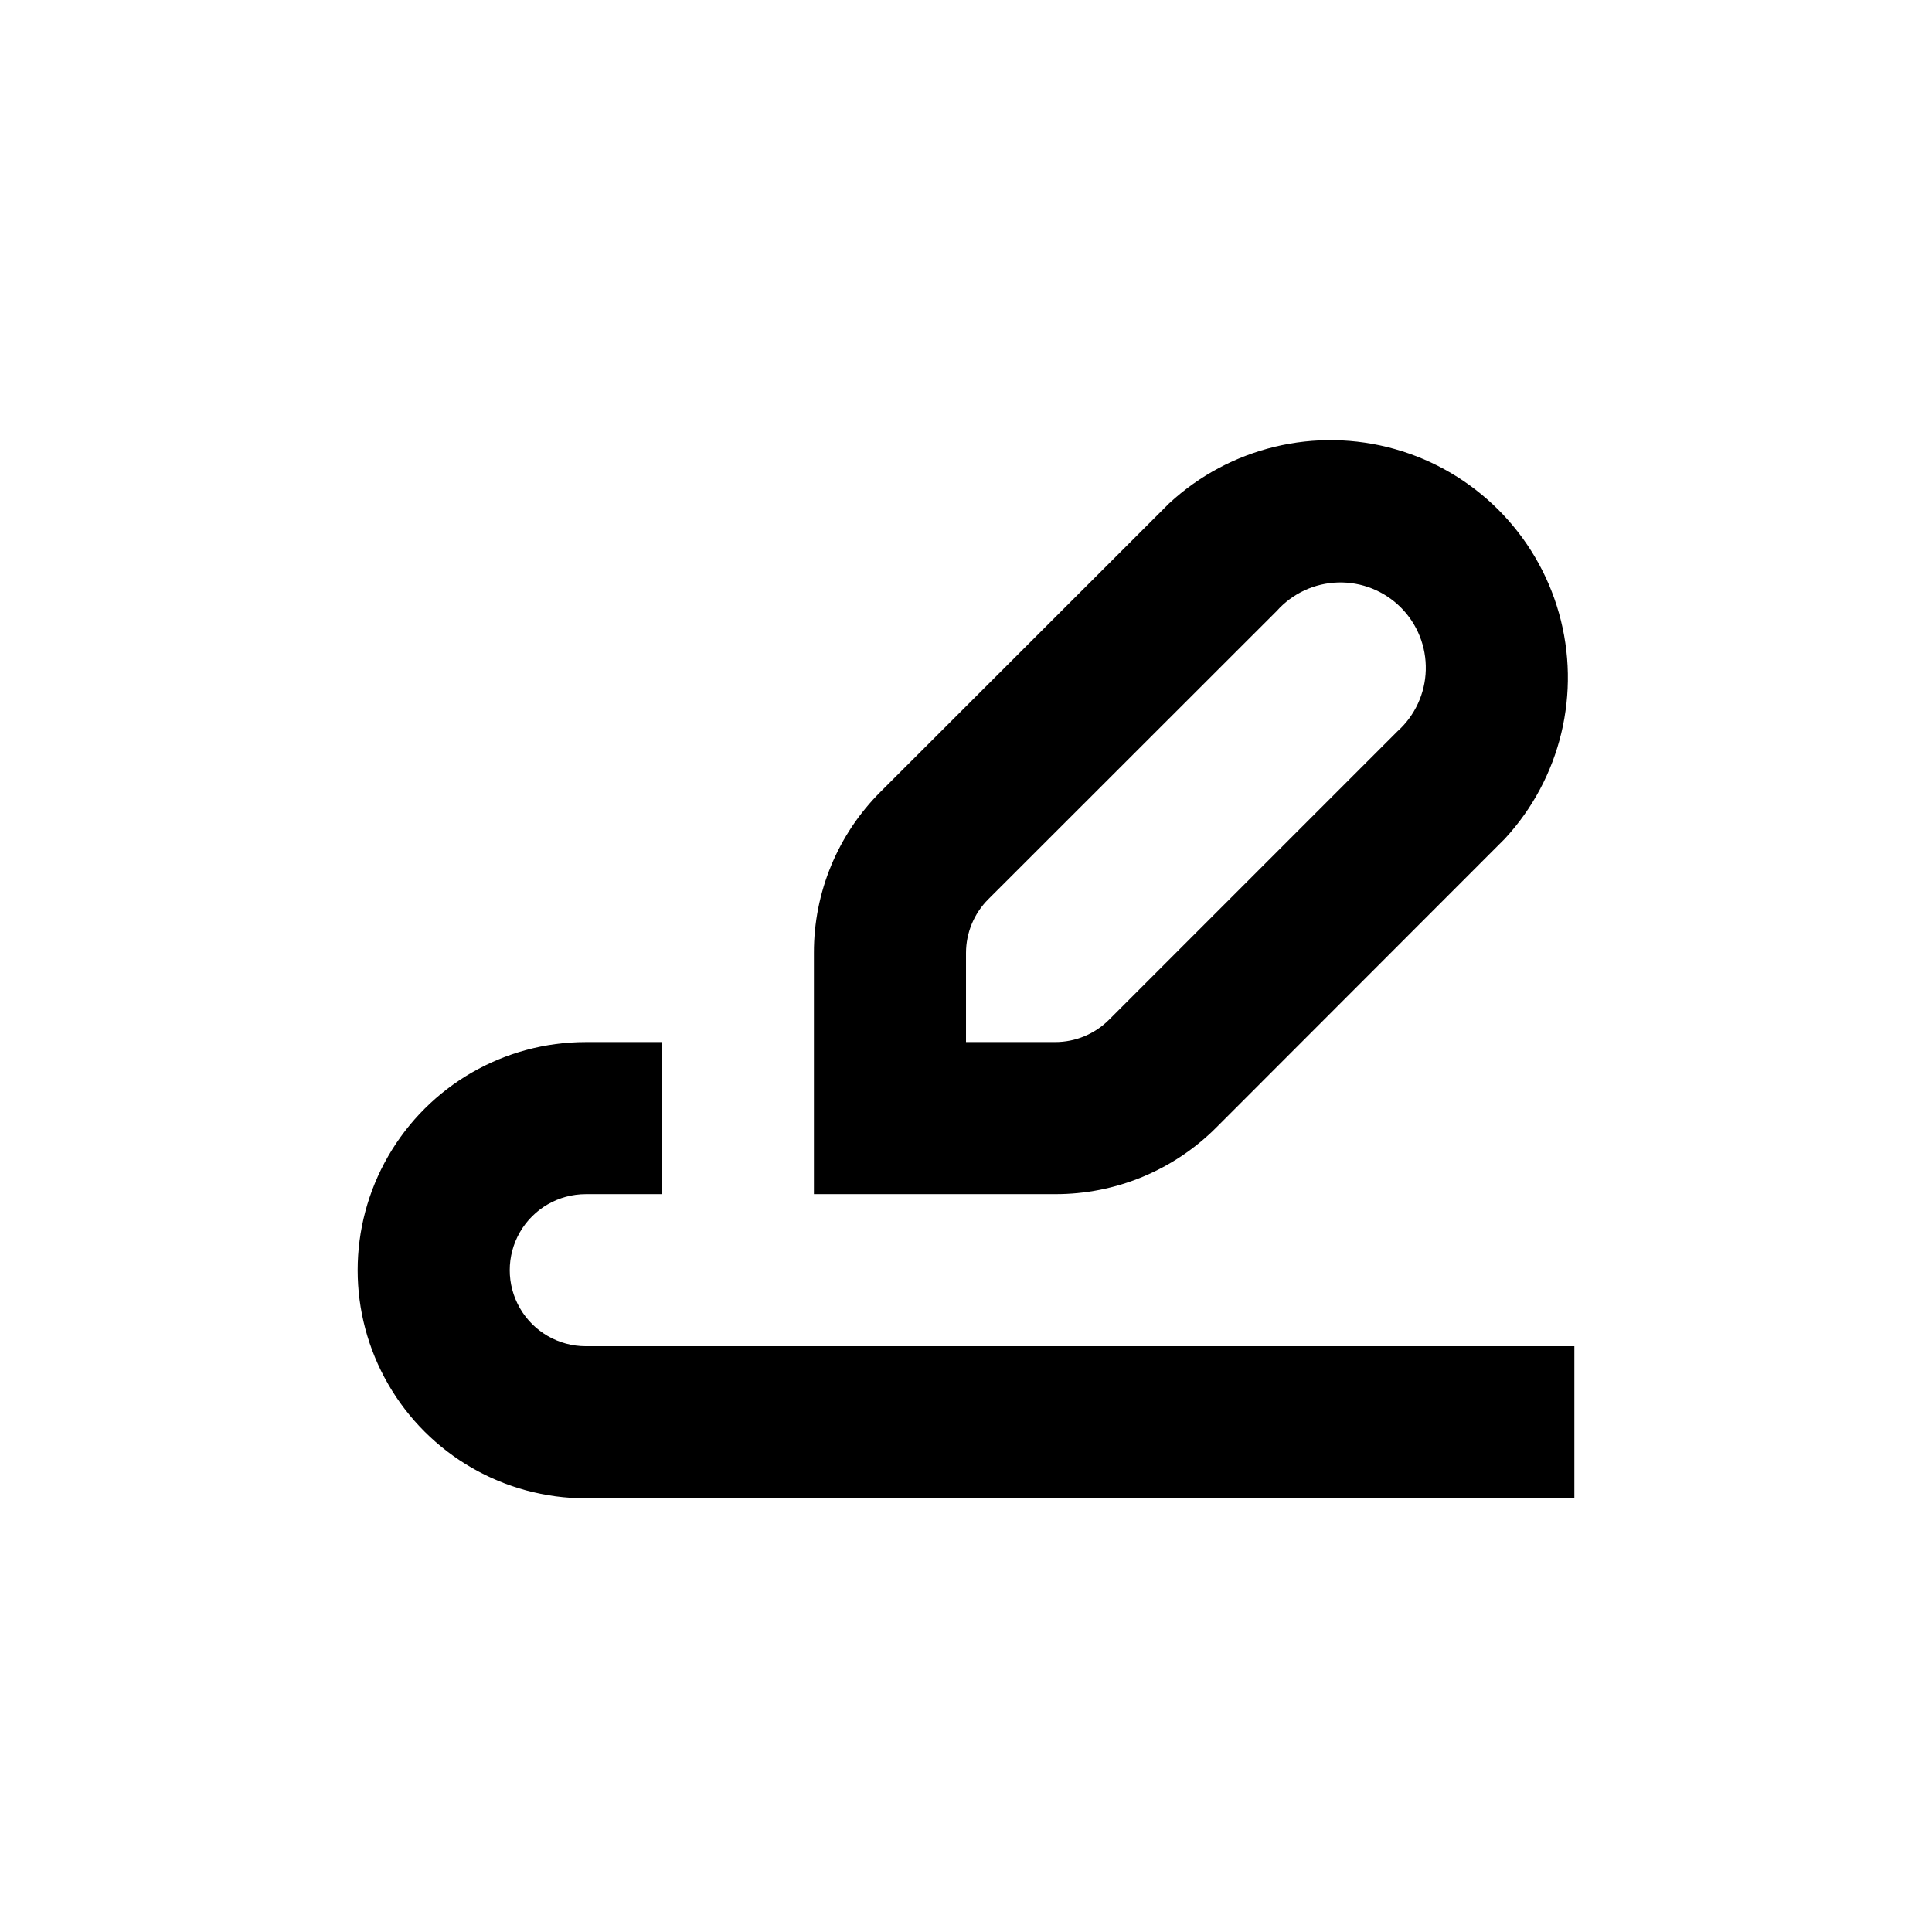 <?xml version="1.0" encoding="UTF-8"?>
<!-- Uploaded to: ICON Repo, www.svgrepo.com, Generator: ICON Repo Mixer Tools -->
<svg fill="#000000" width="800px" height="800px" version="1.1" viewBox="144 144 512 512" xmlns="http://www.w3.org/2000/svg">
 <g>
  <path d="m423.63 460.46h-63.934v-63.934c-0.039-16.031 6.328-31.41 17.684-42.723l76.477-76.43c16.078-14.863 38.723-20.305 59.797-14.363 21.074 5.945 37.547 22.414 43.488 43.488 5.941 21.074 0.504 43.723-14.363 59.797l-76.426 76.48c-11.312 11.359-26.695 17.727-42.723 17.684zm-23.629-40.305h23.629c5.344 0.004 10.473-2.117 14.258-5.894l76.426-76.43c4.633-4.144 7.359-10.016 7.531-16.23s-2.219-12.227-6.617-16.625c-4.394-4.394-10.41-6.789-16.625-6.617-6.215 0.172-12.086 2.898-16.23 7.531l-76.477 76.43c-3.766 3.769-5.887 8.875-5.894 14.207z"/>
  <path d="m561.22 541.07h-261.98c-21.602 0-41.559-11.523-52.359-30.23-10.801-18.703-10.801-41.75 0-60.457 10.801-18.703 30.758-30.227 52.359-30.227h20.152v40.305h-20.152c-7.203 0-13.855 3.84-17.453 10.074-3.602 6.234-3.602 13.918 0 20.152 3.598 6.234 10.25 10.078 17.453 10.078h261.98z"/>
 </g>
</svg>